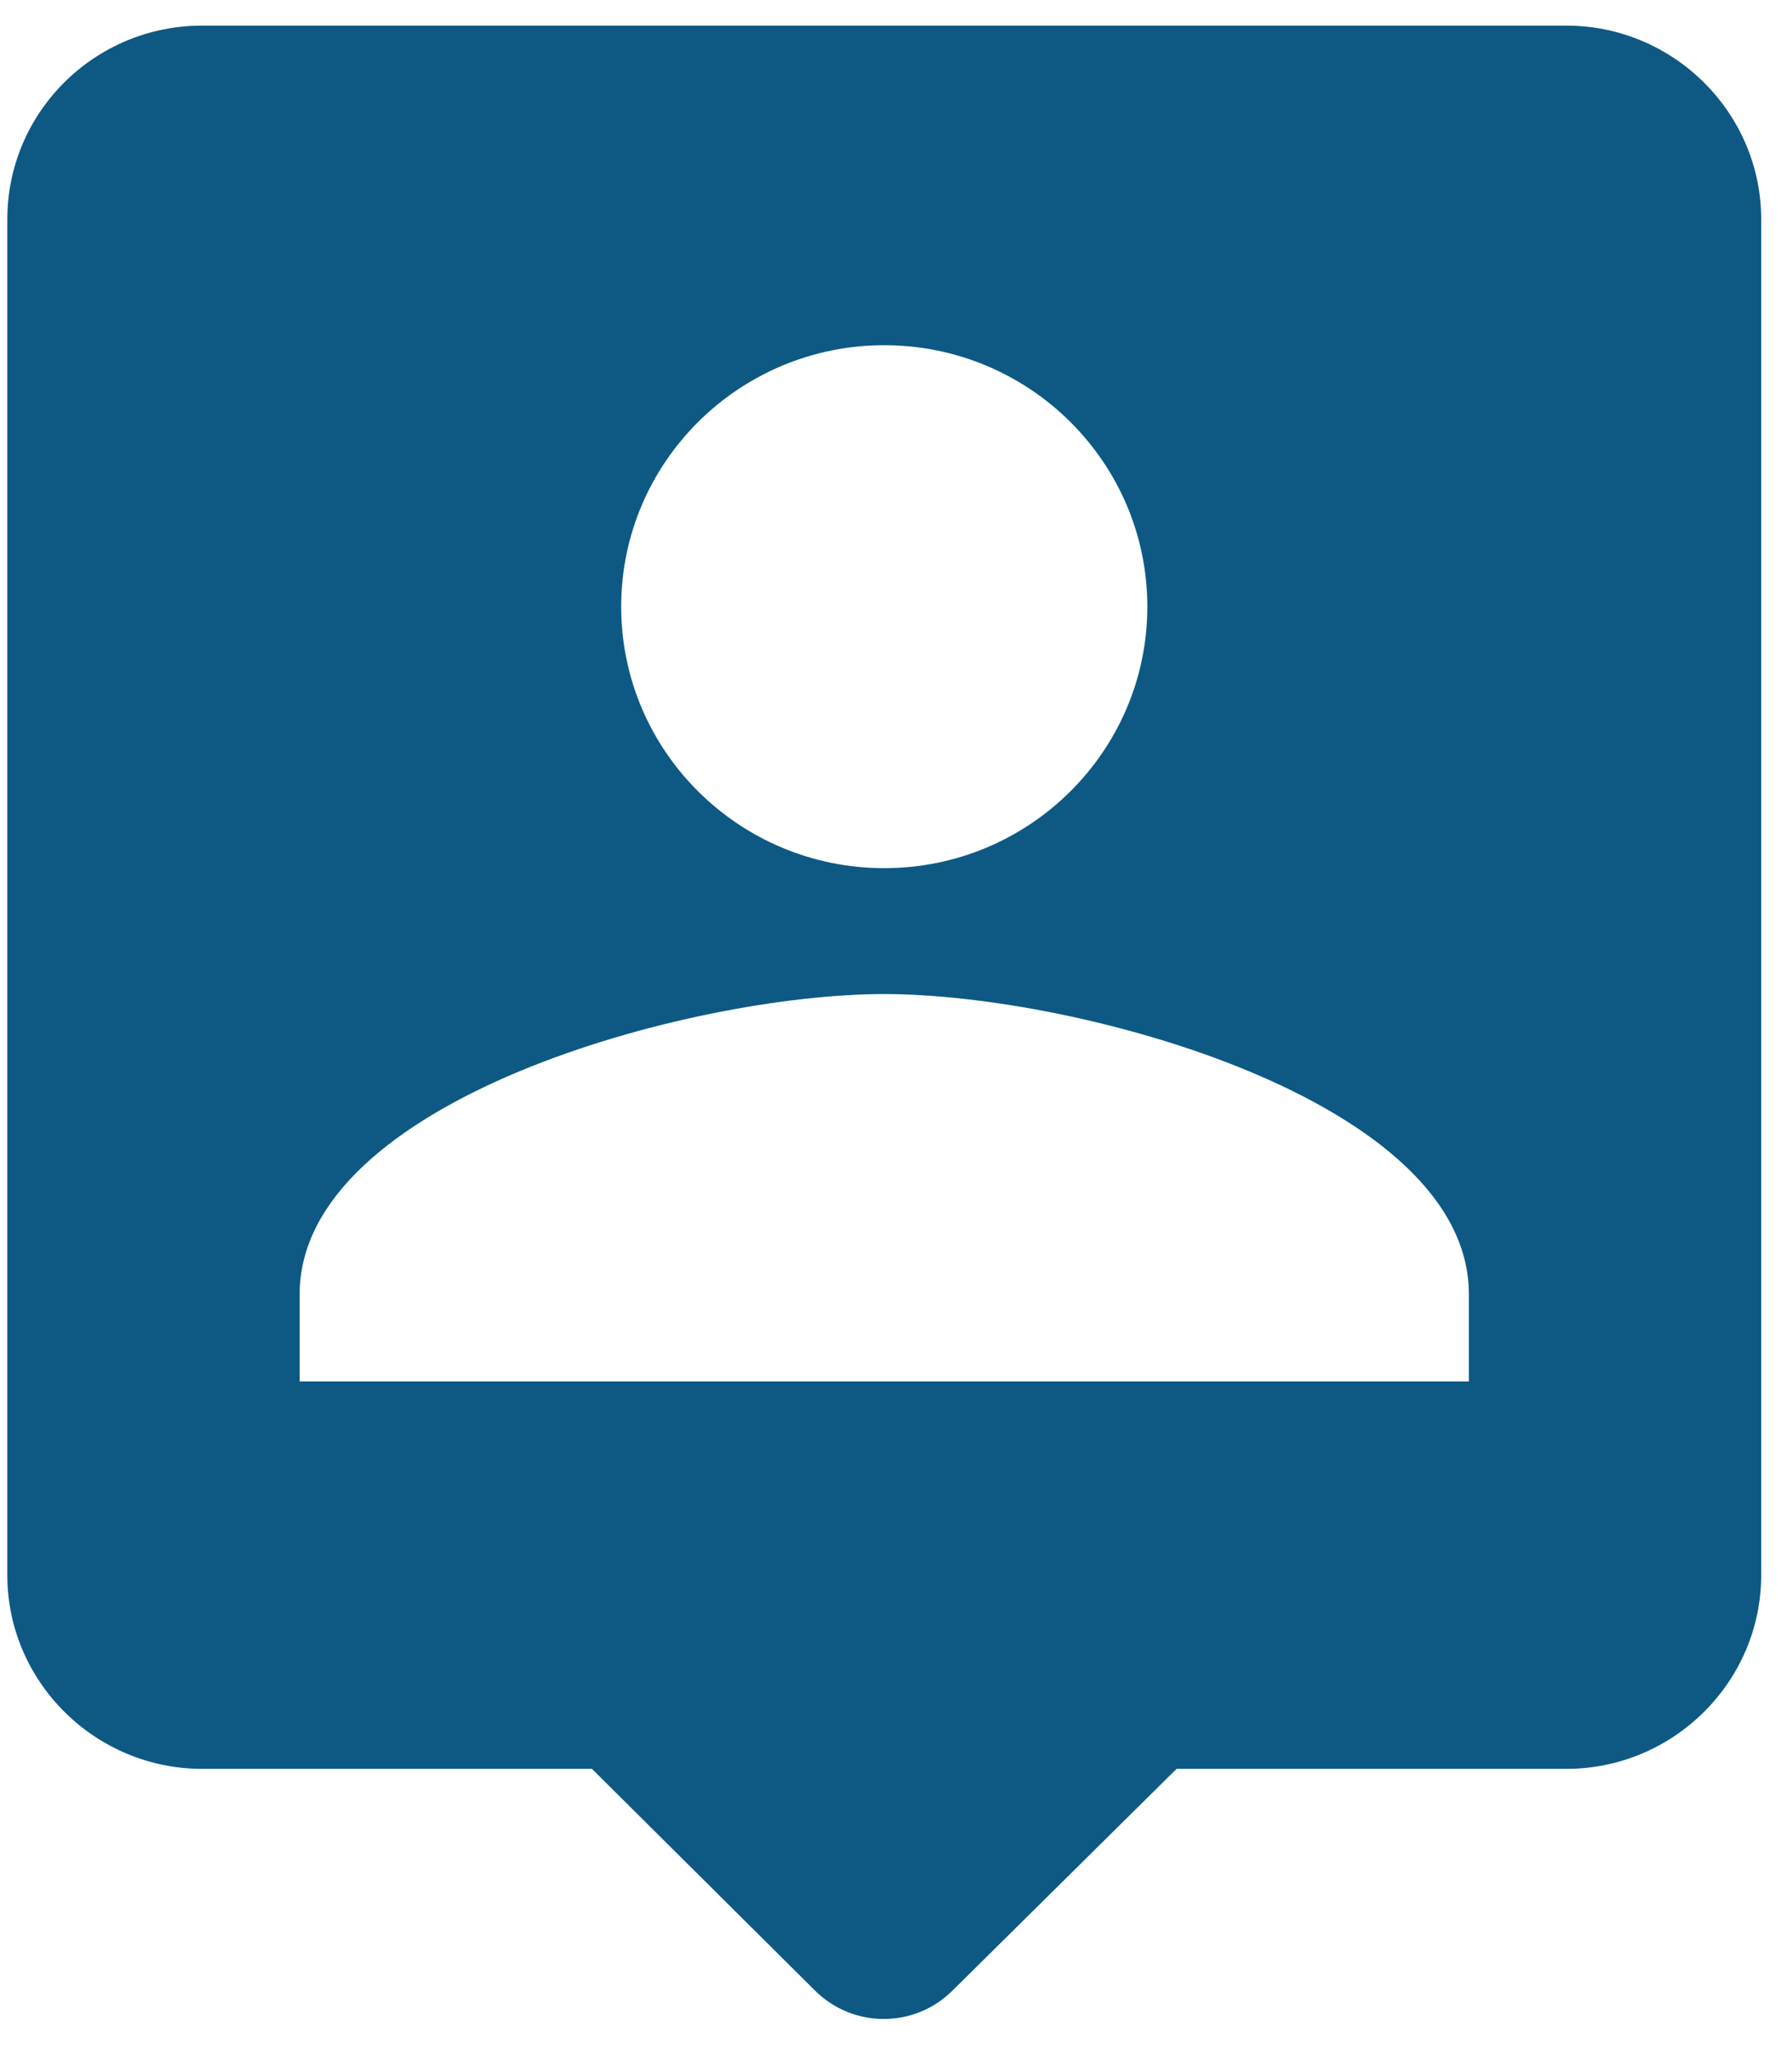 <svg xmlns="http://www.w3.org/2000/svg" width="48" height="55" viewBox="0 0 48 55" fill="none"><path d="M41.955 0.686H5.416C2.519 0.686 0.196 3.02 0.196 5.873V42.184C0.196 45.037 2.545 47.372 5.416 47.372H15.856L21.832 53.311C22.85 54.323 24.494 54.323 25.512 53.311L31.515 47.372H41.955C44.826 47.372 47.175 45.037 47.175 42.184V5.873C47.175 3.02 44.826 0.686 41.955 0.686ZM23.685 9.245C27.574 9.245 30.732 12.383 30.732 16.248C30.732 20.112 27.574 23.25 23.685 23.25C19.797 23.25 16.639 20.112 16.639 16.248C16.639 12.383 19.797 9.245 23.685 9.245ZM39.345 36.997H8.026V34.663C8.026 29.475 18.466 26.622 23.685 26.622C28.905 26.622 39.345 29.475 39.345 34.663V36.997Z" fill="#0D5983"></path></svg>